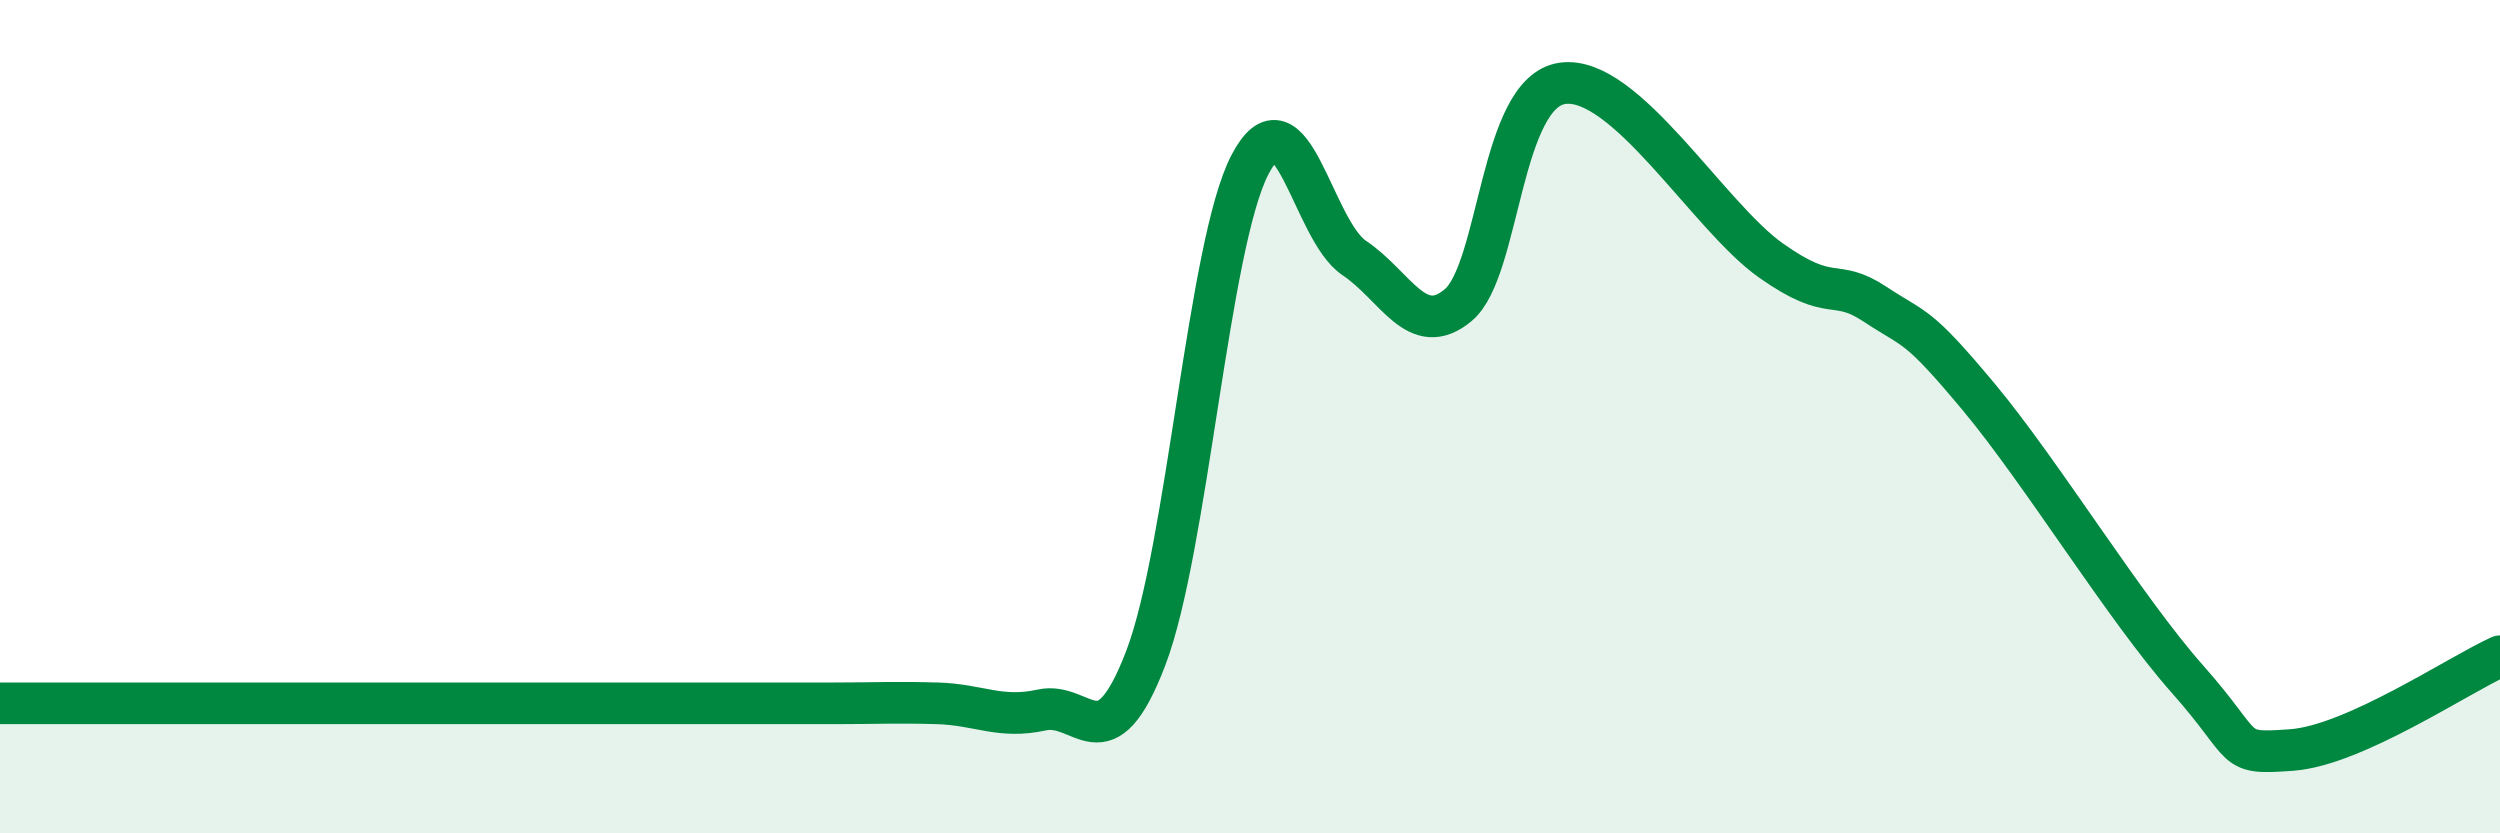 
    <svg width="60" height="20" viewBox="0 0 60 20" xmlns="http://www.w3.org/2000/svg">
      <path
        d="M 0,16.88 C 0.5,16.88 1.5,16.88 2.5,16.88 C 3.5,16.88 4,16.88 5,16.88 C 6,16.88 6.5,16.88 7.5,16.88 C 8.5,16.88 9,16.88 10,16.88 C 11,16.88 11.5,16.88 12.5,16.88 C 13.5,16.88 14,16.88 15,16.88 C 16,16.88 16.5,16.88 17.5,16.88 C 18.5,16.88 19,16.88 20,16.88 C 21,16.88 21.5,16.85 22.5,16.88 C 23.5,16.91 24,17.26 25,17.04 C 26,16.82 26.5,18.41 27.5,15.79 C 28.5,13.17 29,5.87 30,3.95 C 31,2.03 31.5,5.52 32.5,6.19 C 33.5,6.86 34,8.16 35,7.32 C 36,6.48 36,2.21 37.5,2 C 39,1.79 41,5.19 42.5,6.25 C 44,7.31 44,6.64 45,7.3 C 46,7.96 46,7.74 47.5,9.54 C 49,11.34 51,14.61 52.5,16.3 C 54,17.99 53.5,18.11 55,18 C 56.5,17.89 59,16.2 60,15.75L60 20L0 20Z"
        fill="#008740"
        opacity="0.1"
        stroke-linecap="round"
        stroke-linejoin="round"
      />
      <path
        d="M 0,16.88 C 0.5,16.88 1.5,16.88 2.5,16.88 C 3.5,16.88 4,16.88 5,16.88 C 6,16.88 6.5,16.88 7.5,16.88 C 8.5,16.88 9,16.88 10,16.88 C 11,16.88 11.5,16.88 12.5,16.88 C 13.5,16.88 14,16.88 15,16.88 C 16,16.88 16.5,16.88 17.5,16.88 C 18.5,16.88 19,16.88 20,16.88 C 21,16.88 21.5,16.85 22.5,16.88 C 23.5,16.91 24,17.26 25,17.04 C 26,16.82 26.5,18.41 27.5,15.79 C 28.5,13.17 29,5.87 30,3.95 C 31,2.03 31.5,5.52 32.5,6.19 C 33.5,6.86 34,8.16 35,7.32 C 36,6.48 36,2.21 37.5,2 C 39,1.79 41,5.19 42.5,6.25 C 44,7.31 44,6.64 45,7.3 C 46,7.96 46,7.74 47.5,9.54 C 49,11.34 51,14.61 52.5,16.3 C 54,17.99 53.5,18.11 55,18 C 56.5,17.89 59,16.2 60,15.75"
        stroke="#008740"
        stroke-width="1"
        fill="none"
        stroke-linecap="round"
        stroke-linejoin="round"
      />
    </svg>
  